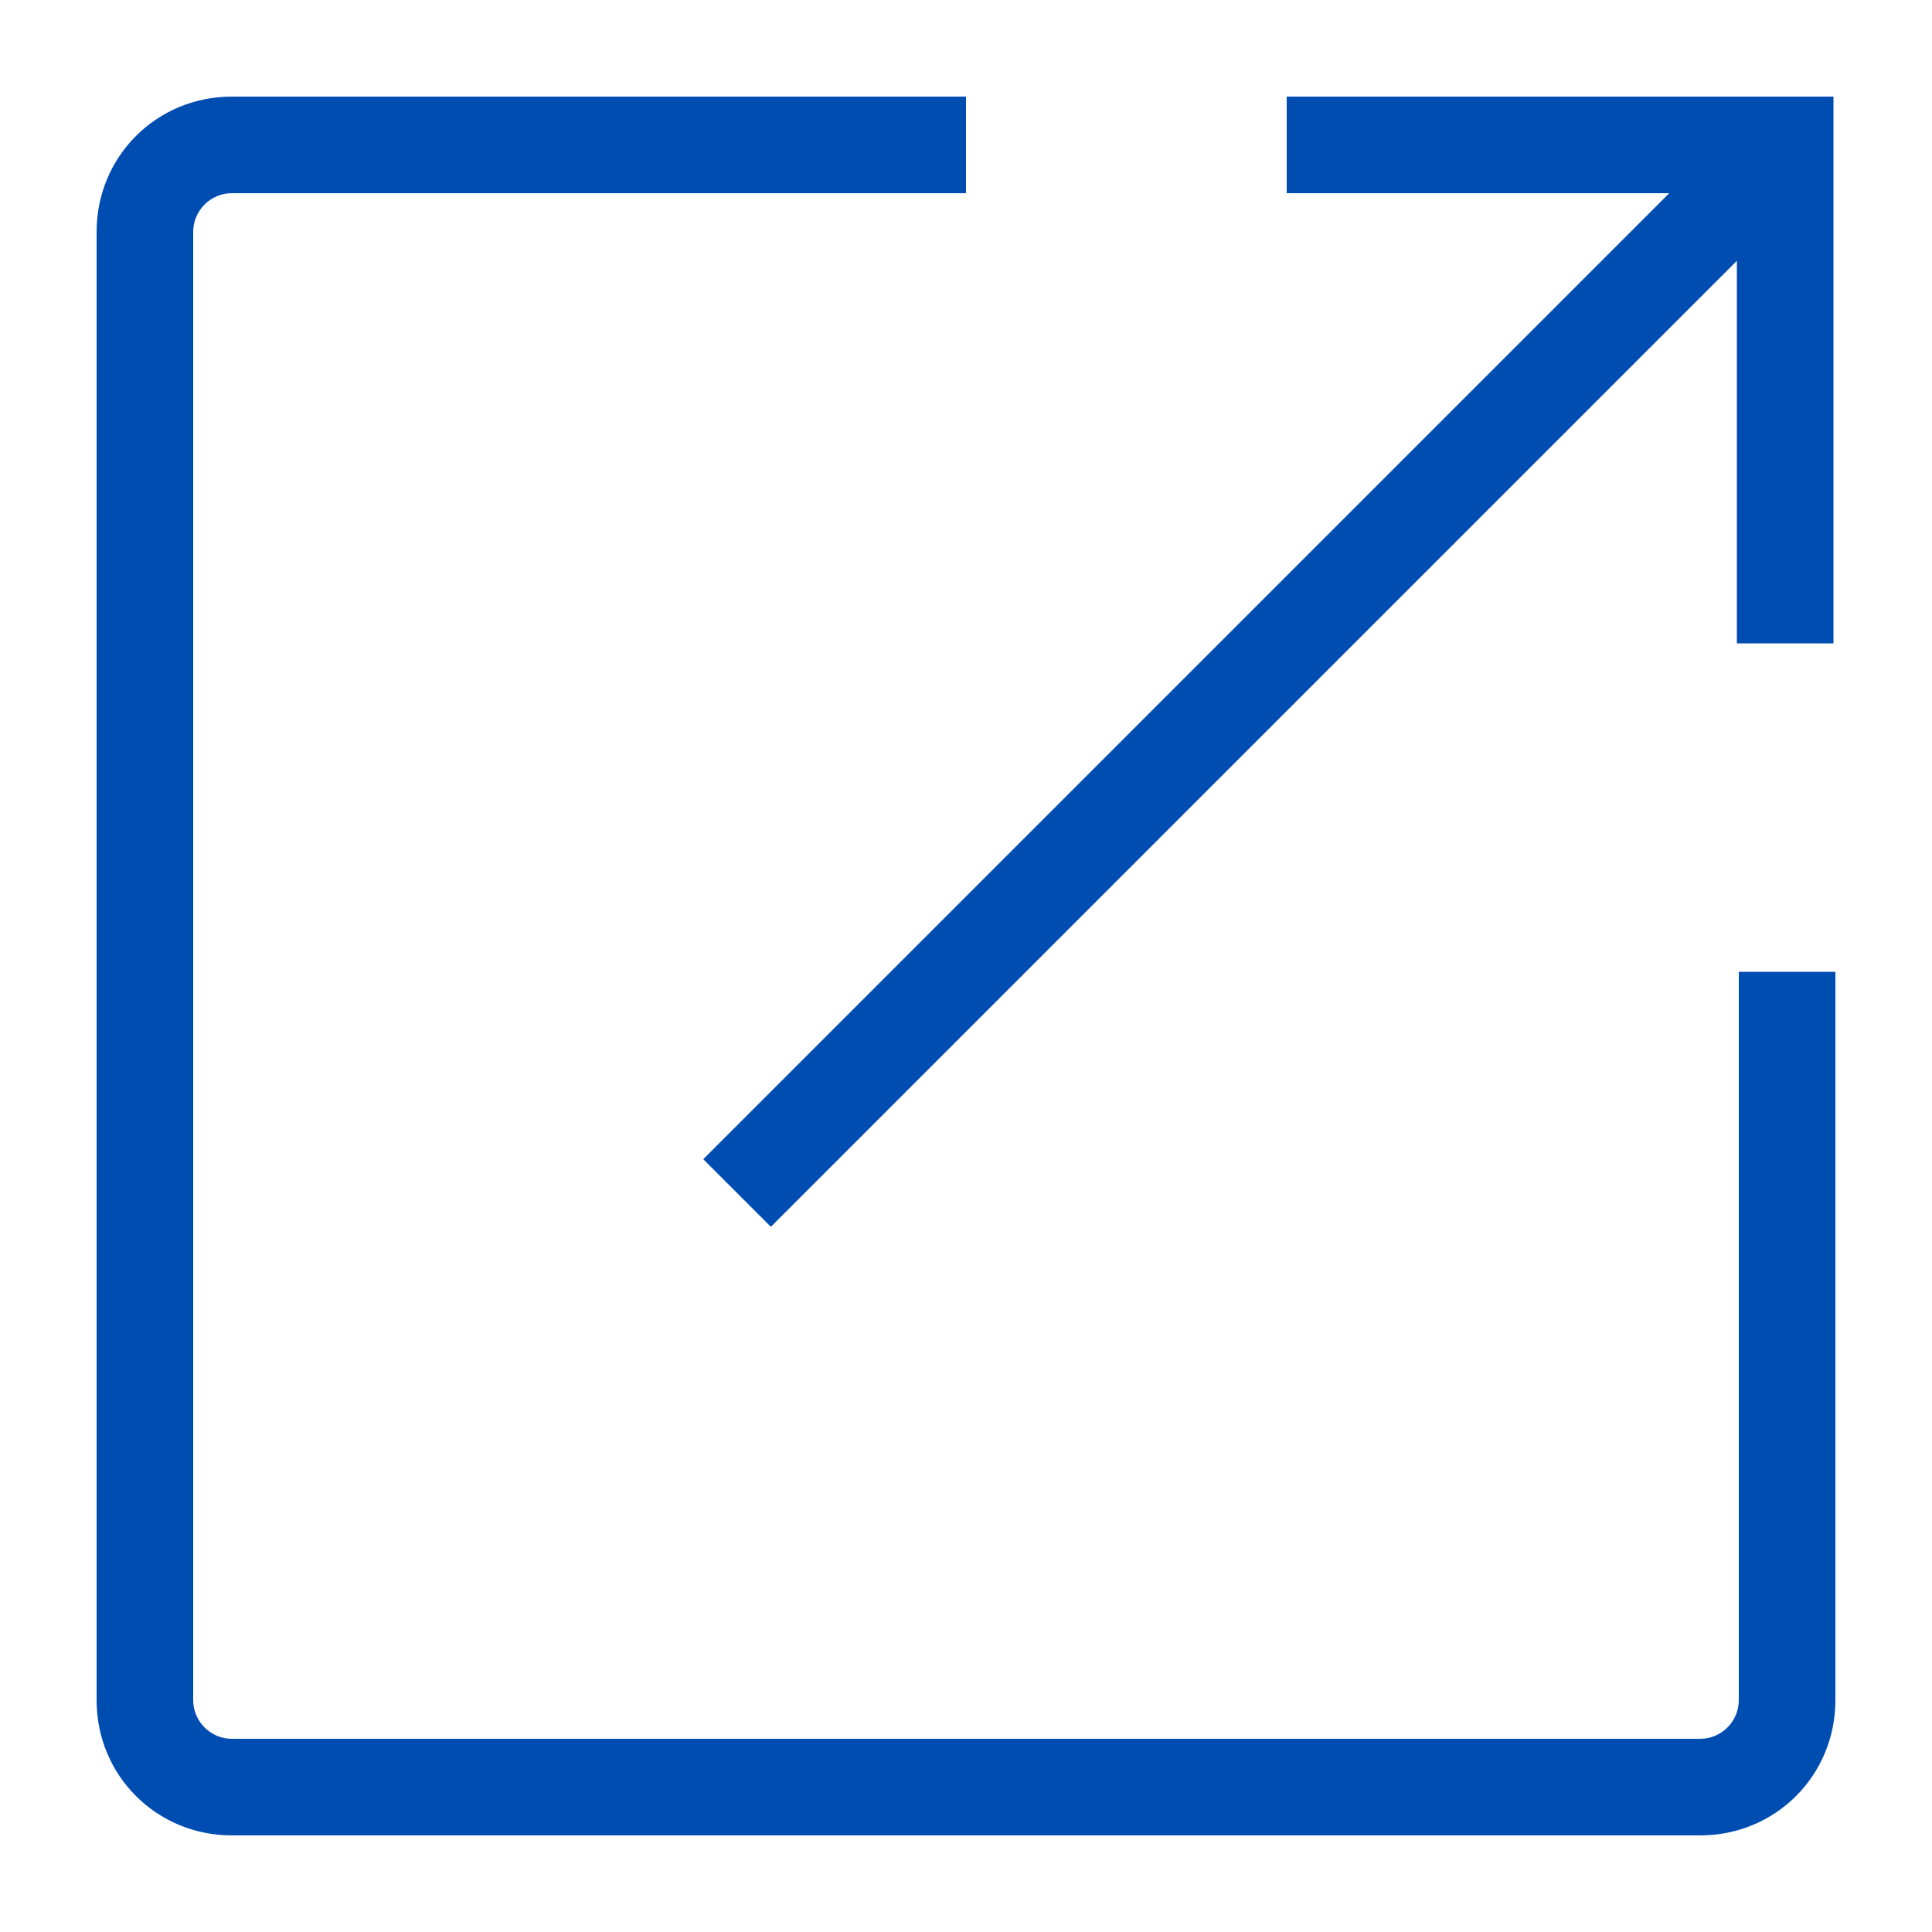 <svg width="24" height="24" viewBox="0 0 24 24" fill="none" xmlns="http://www.w3.org/2000/svg">
<path d="M15.984 1.2V2.4H20.736L8.736 14.4L9.576 15.24L21.576 3.24V7.992H22.776V1.2H15.984ZM21.6 21.12C21.6 21.384 21.384 21.6 21.12 21.6H2.88C2.616 21.6 2.4 21.384 2.4 21.12V2.88C2.4 2.616 2.616 2.4 2.88 2.4H12V1.2H2.88C1.944 1.2 1.2 1.944 1.2 2.88V21.12C1.2 22.056 1.944 22.8 2.88 22.8H21.12C22.056 22.8 22.8 22.056 22.8 21.12V12.072H21.6V21.12Z" fill="#004DB2"/>
</svg>
